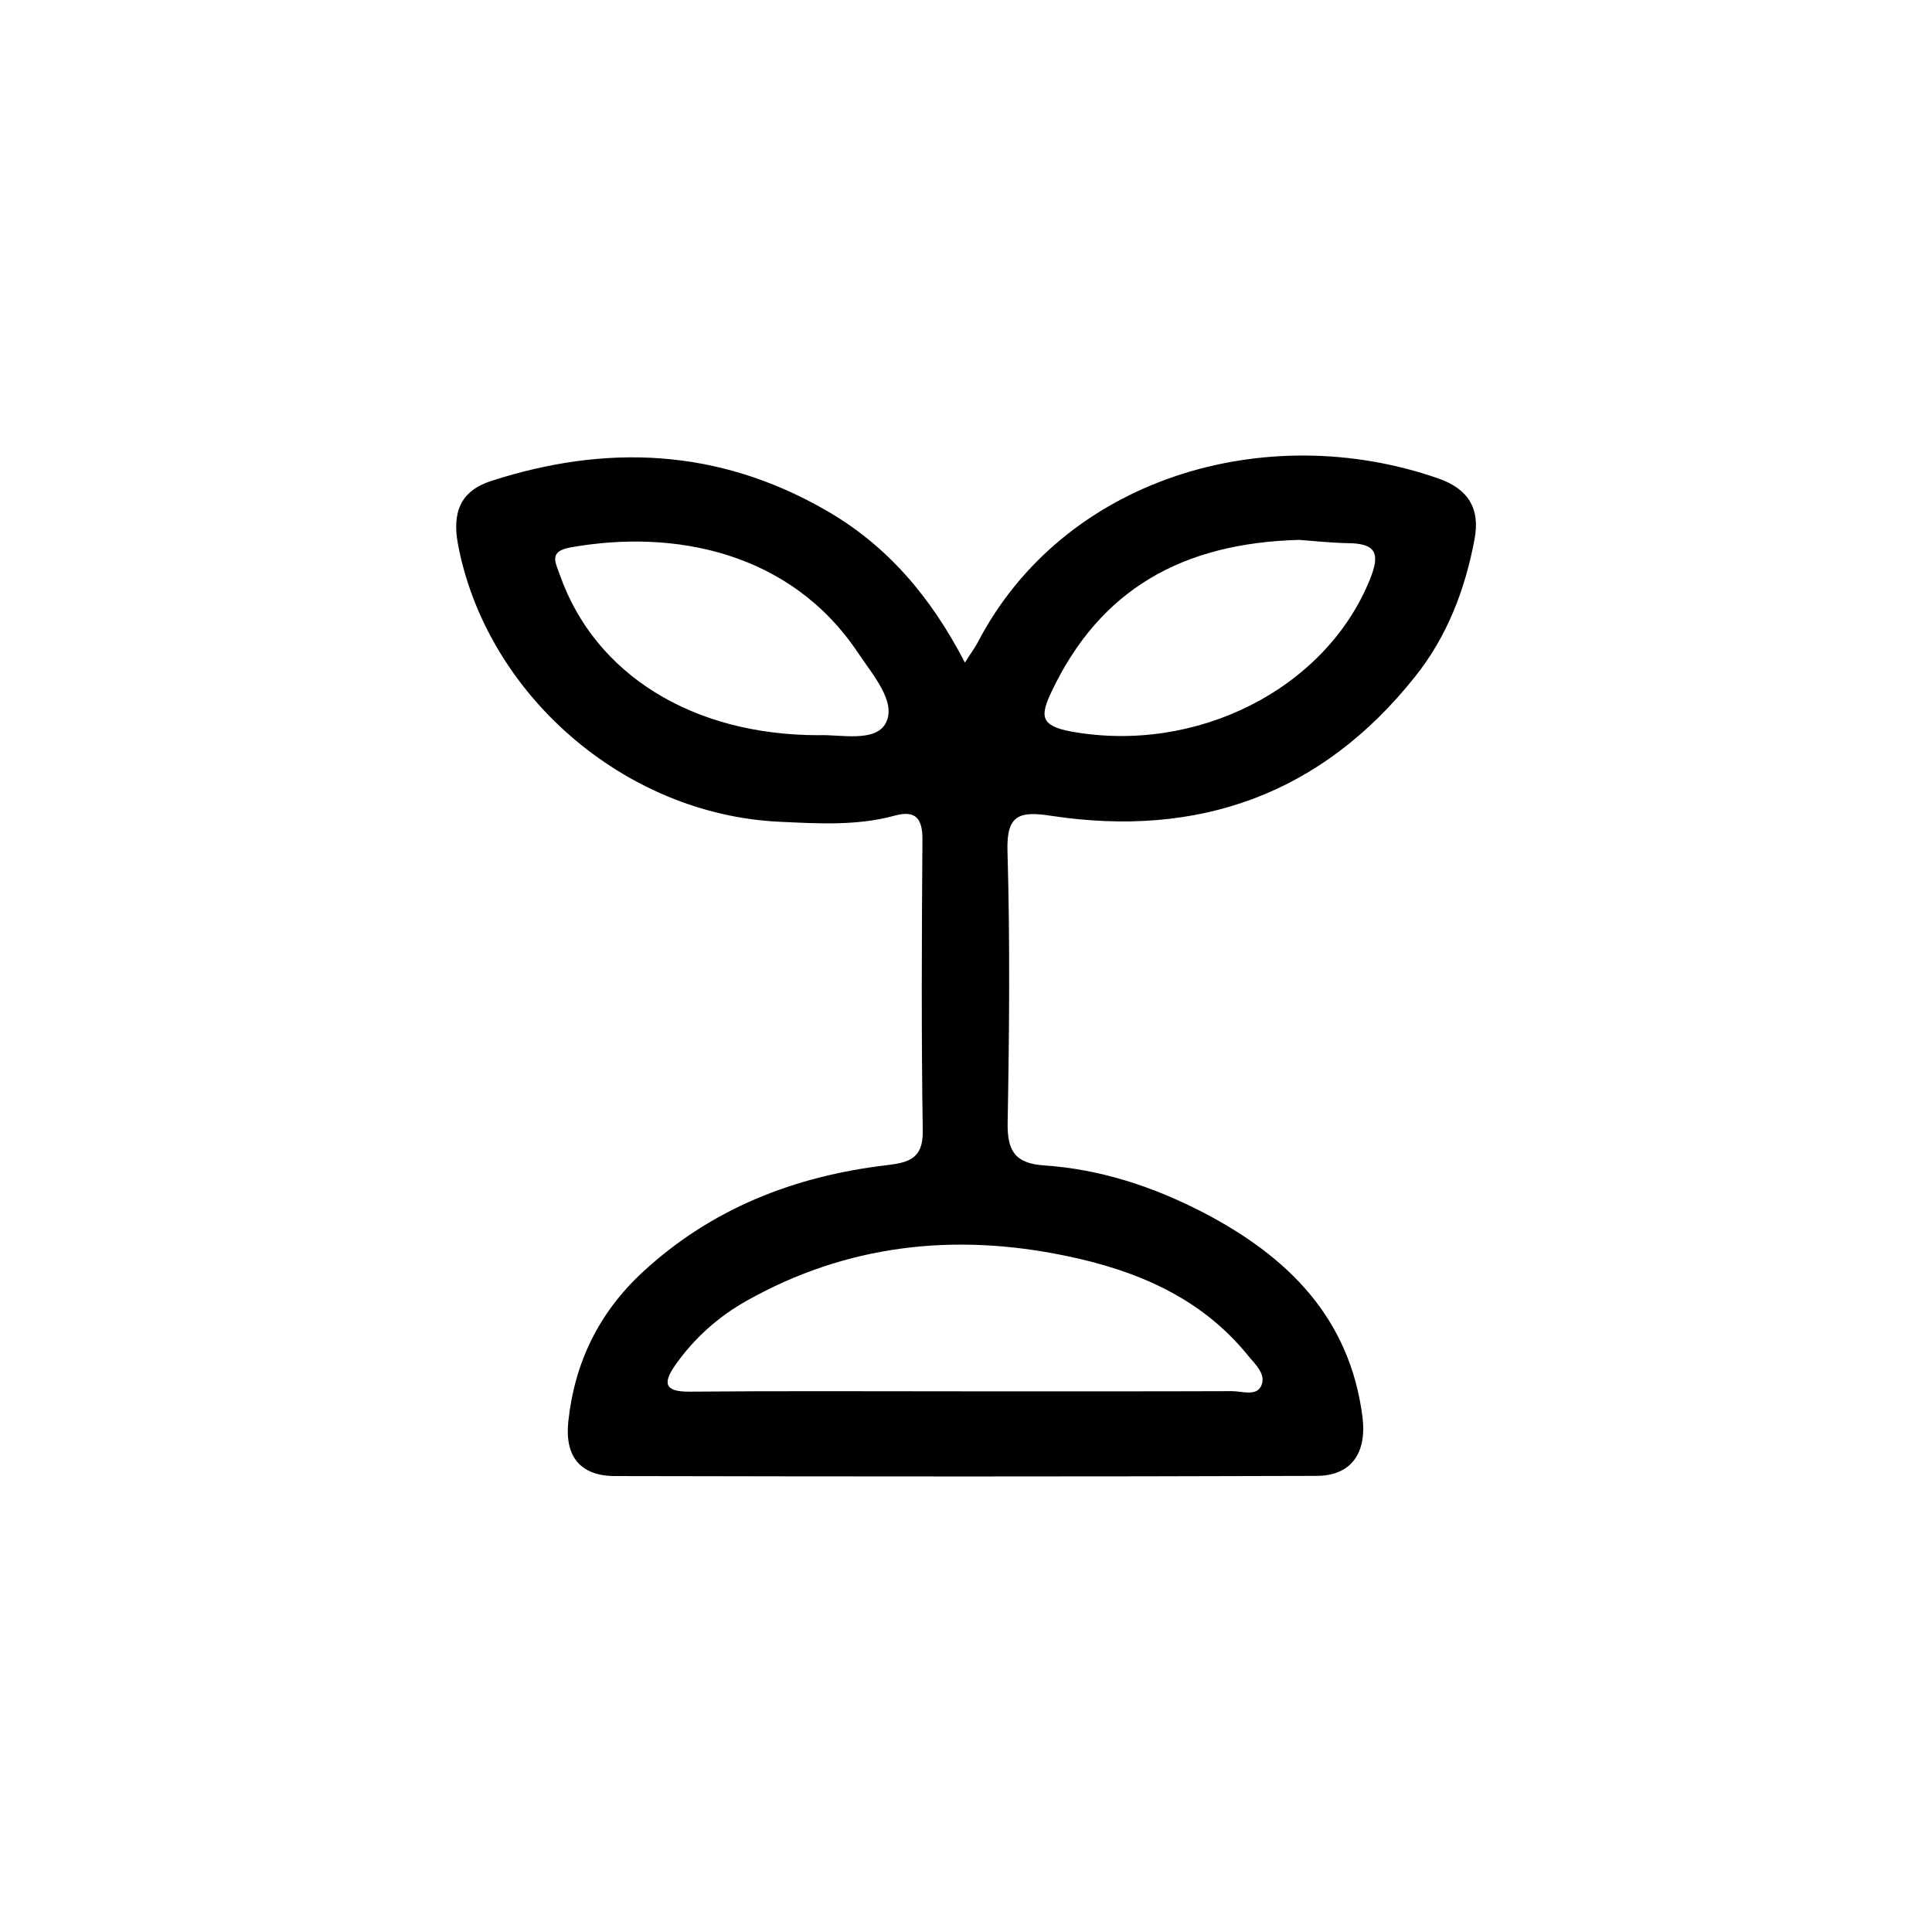 <?xml version="1.0" encoding="UTF-8"?>
<!-- Uploaded to: SVG Repo, www.svgrepo.com, Generator: SVG Repo Mixer Tools -->
<svg fill="#000000" width="800px" height="800px" version="1.1" viewBox="144 144 512 512" xmlns="http://www.w3.org/2000/svg">
 <path d="m403.01 314.43c22.629-43.695 76.25-59.605 122.12-43.652 7.848 2.731 11.227 7.848 9.625 16.211-2.516 13.352-7.281 25.75-15.777 36.371-24.797 31.168-57.395 42.742-96.324 36.848-8.453-1.301-11.965-0.391-11.66 9.406 0.695 23.93 0.477 47.902 0.043 71.832-0.129 7.457 1.863 10.879 9.668 11.402 14.914 0.996 28.957 5.637 42.18 12.484 22.238 11.574 38.797 27.742 42.18 54.145 1.215 9.582-2.949 15.648-12.223 15.648-61.988 0.215-123.94 0.172-185.93 0.043-9.191-0.043-13.266-5.246-12.312-14.391 1.648-15.648 8.105-28.914 19.723-39.664 18.25-16.863 40.184-25.402 64.504-28.309 5.809-0.695 9.84-1.562 9.711-9.148-0.391-25.707-0.262-51.414-0.086-77.117 0.043-5.594-1.734-7.934-7.414-6.371-10.016 2.731-20.289 2.082-30.477 1.605-41.188-1.914-77.816-33.906-85.23-73.742-1.516-8.281 0.738-13.957 8.801-16.559 30.562-9.883 60.125-8.625 88.52 7.629 16.344 9.32 27.961 22.934 37.062 40.488 1.52-2.43 2.516-3.731 3.297-5.16zm67.496 198.24c2.644 0 6.414 1.43 7.715-1.387 1.473-3.121-1.648-5.766-3.598-8.191-12.441-15.301-29.609-22.457-48.117-26.27-29.52-6.156-58.09-3.078-84.75 11.965-7.457 4.203-13.699 9.797-18.684 16.82-3.383 4.769-3.207 7.281 3.684 7.195 24.277-0.215 48.594-0.086 72.914-0.086 23.672-0.004 47.254 0.039 70.836-0.047zm-91.773-177.04c2.949-5.547-3.426-12.746-7.238-18.469-17.945-27.008-48.898-32.988-76.297-28.09-5.894 1.039-3.988 3.988-2.816 7.324 9.234 26.227 35.027 42.438 68.535 42.438 5.594-0.258 15.043 2.043 17.816-3.203zm43.957-8.367c-3.035 6.371-3.078 9.059 5.07 10.578 33.25 6.07 67.453-11.184 79.242-40.184 2.773-6.805 1.863-9.625-5.68-9.711-4.898-0.086-9.797-0.648-13.047-0.867-30.949 0.82-52.754 13.133-65.586 40.184z"/>
</svg>